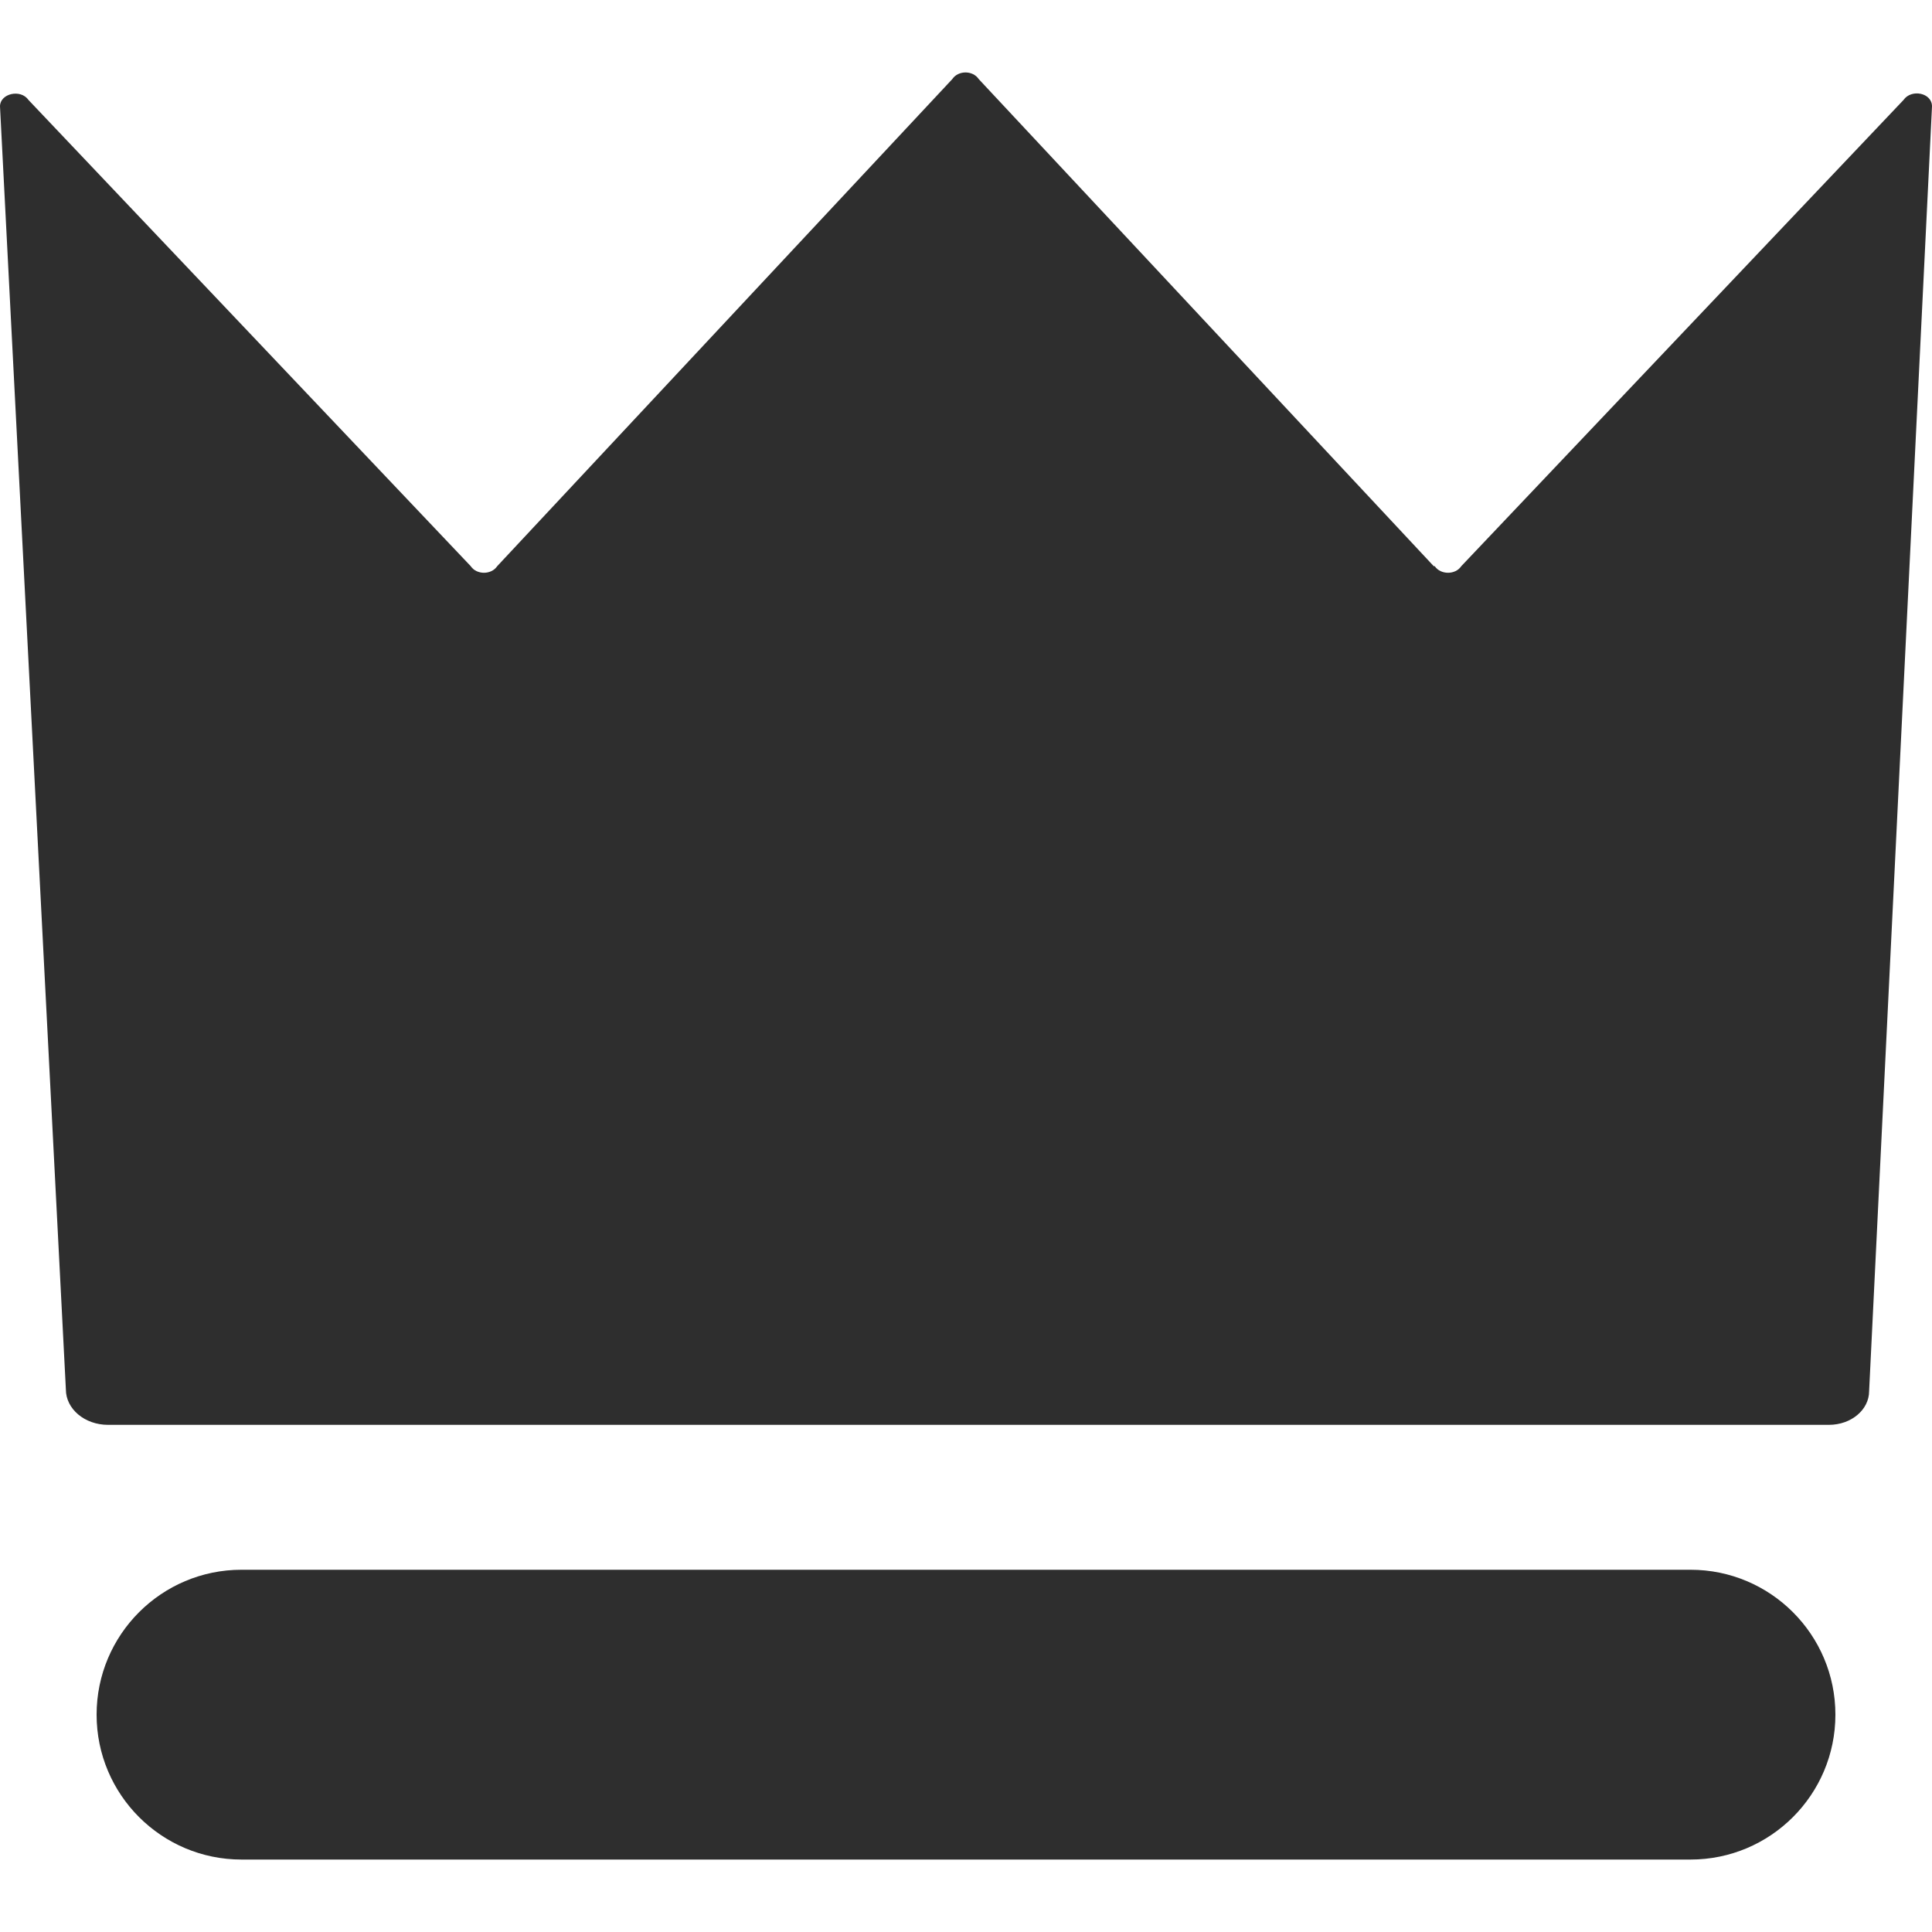 <svg width="20" height="20" viewBox="0 0 20 20" fill="none" xmlns="http://www.w3.org/2000/svg">
<g id="Group 359">
<path id="Vector" d="M14.842 5.861L10.132 0.819C10.071 0.727 9.919 0.727 9.858 0.819L5.147 5.861C5.086 5.952 4.934 5.952 4.873 5.861L0.295 1.035C0.214 0.918 0 0.968 0 1.101L0.682 14.384C0.682 14.584 0.875 14.75 1.119 14.75H18.932C19.166 14.75 19.349 14.592 19.349 14.401L20 1.101C20 0.96 19.786 0.918 19.705 1.035L15.127 5.861C15.066 5.952 14.914 5.952 14.852 5.861H14.842Z" fill="#2E2E2E"/>
<path id="Vector_2" d="M17.5 16.25H2.5C1.672 16.25 1 16.922 1 17.75C1 18.578 1.672 19.25 2.5 19.25H17.5C18.328 19.25 19 18.578 19 17.75C19 16.922 18.328 16.25 17.5 16.25Z" fill="#2E2E2E"/>
</g>
</svg>
